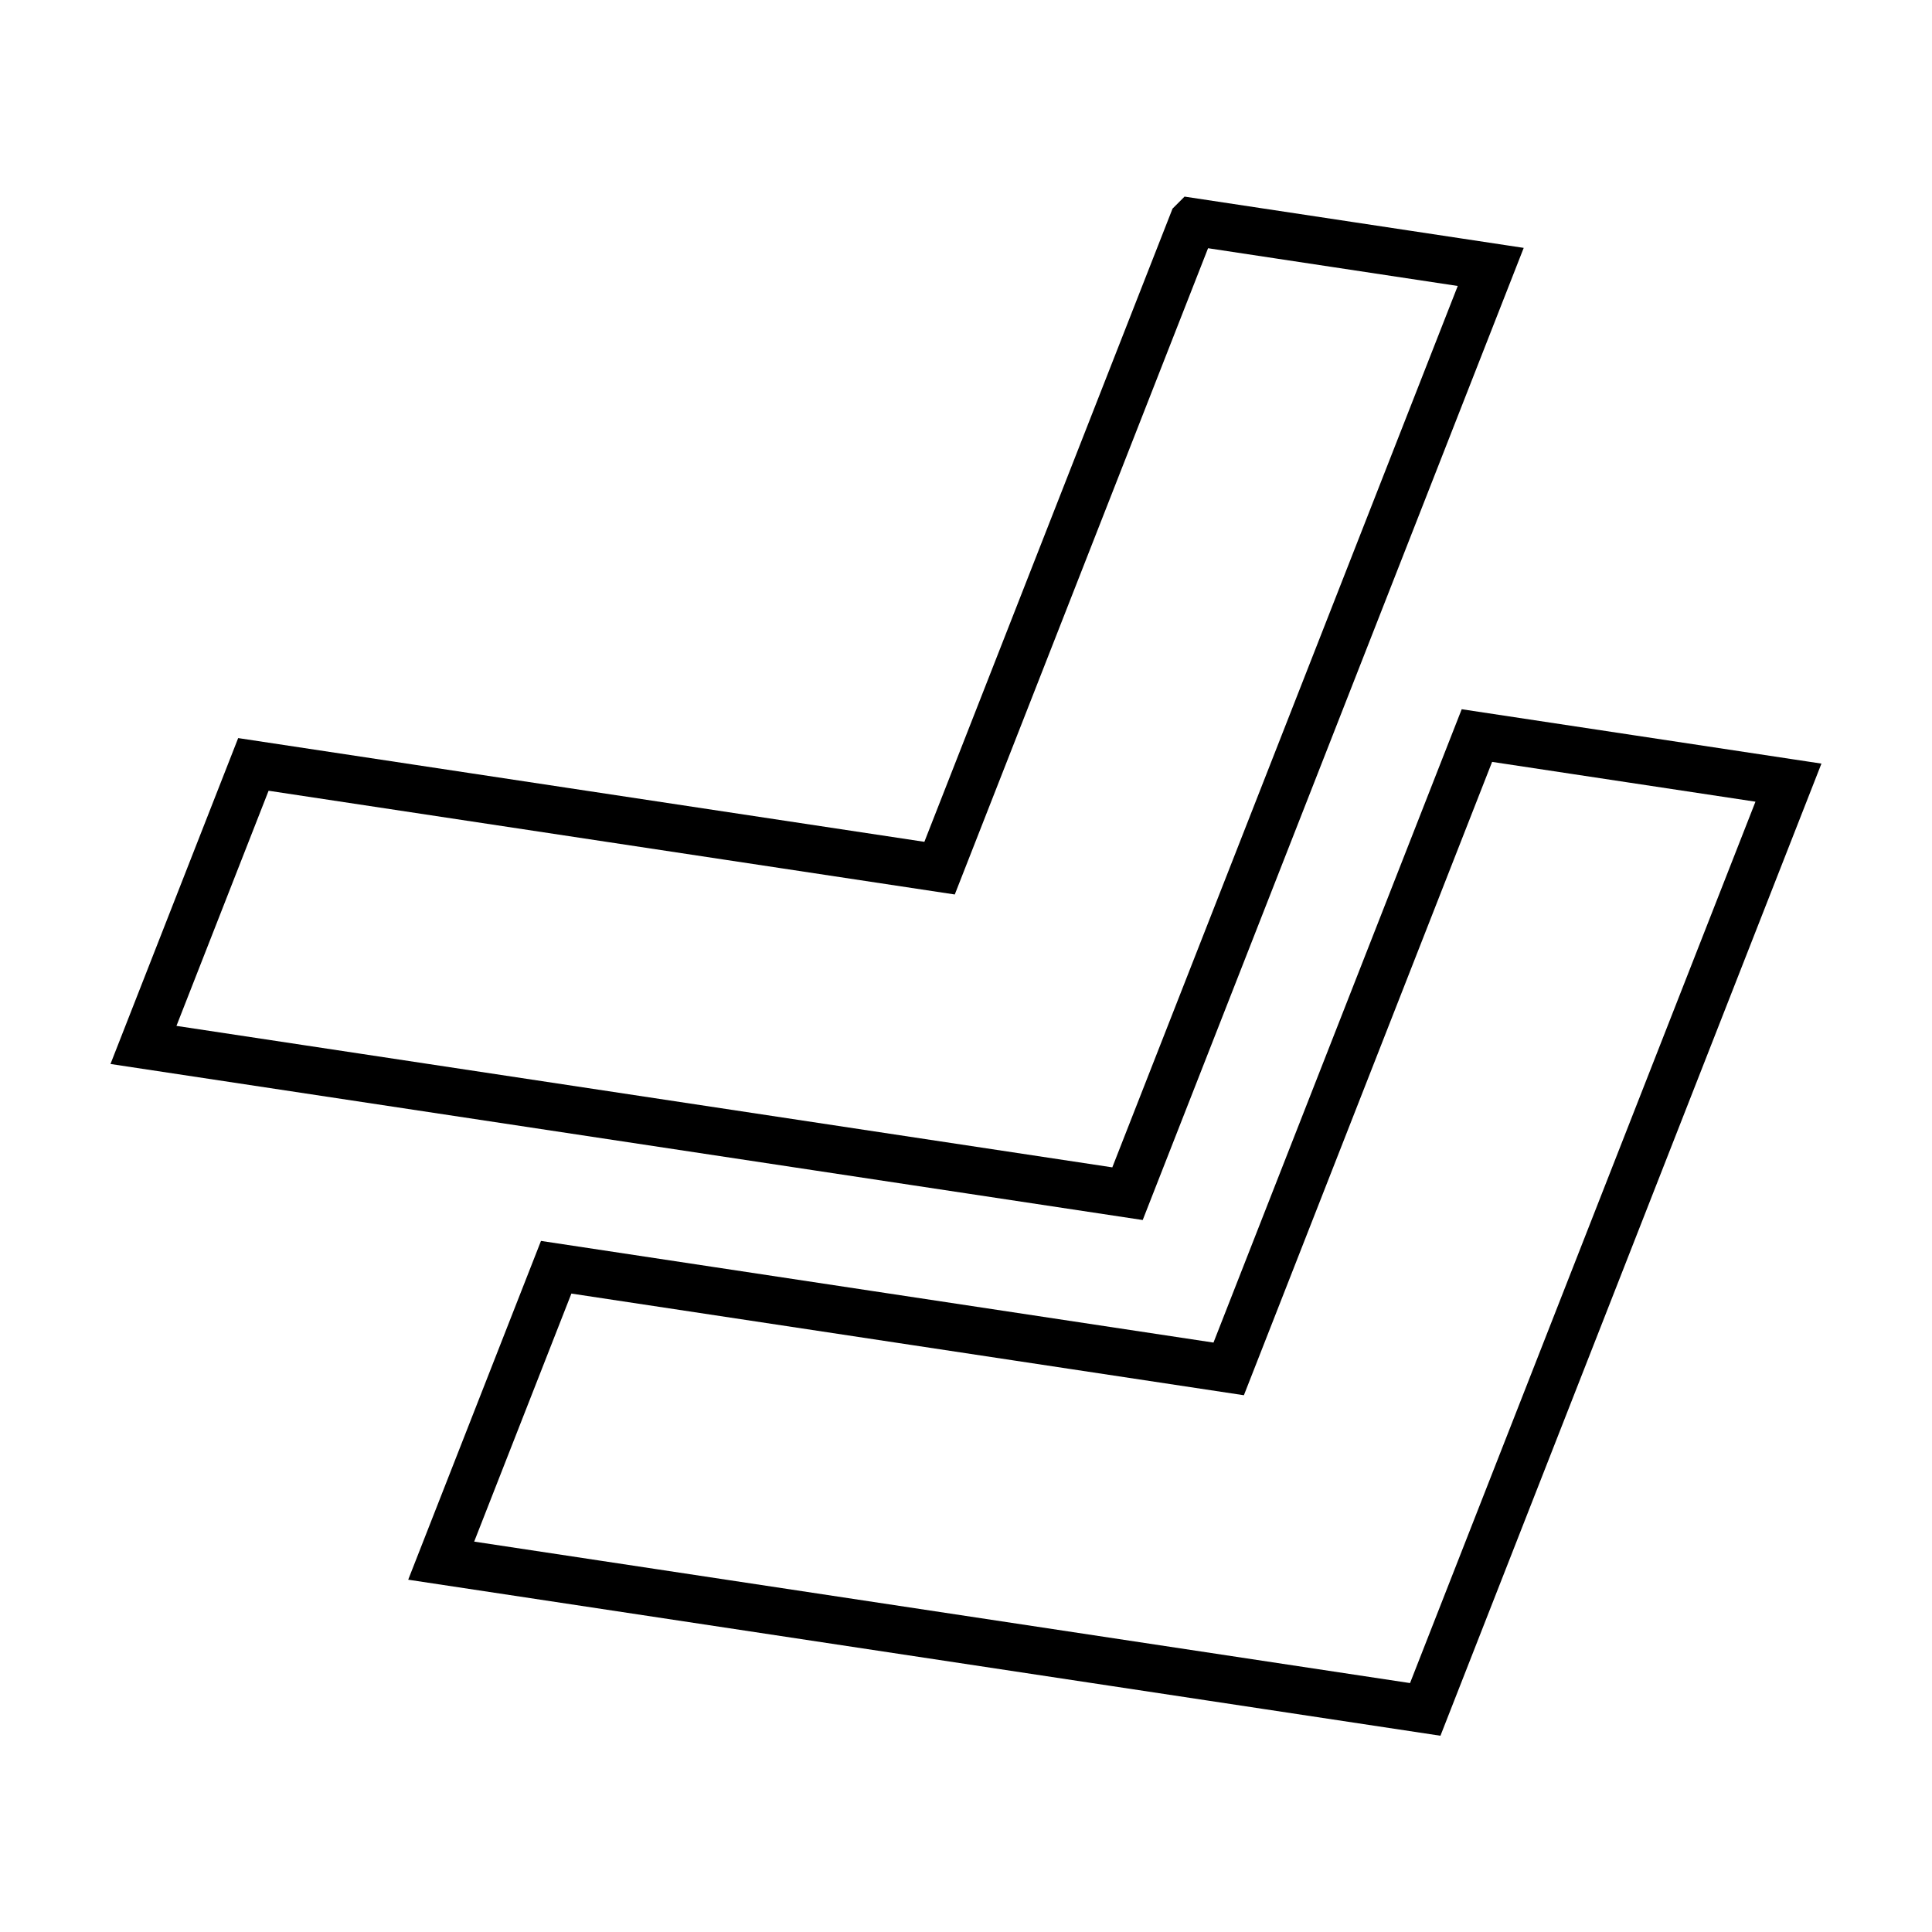 <?xml version="1.0" encoding="UTF-8"?>
<!-- The Best Svg Icon site in the world: iconSvg.co, Visit us! https://iconsvg.co -->
<svg width="800px" height="800px" version="1.1" viewBox="144 144 512 512" xmlns="http://www.w3.org/2000/svg">
 <defs>
  <clipPath id="b">
   <path d="m189 267h462.9v384.9h-462.9z"/>
  </clipPath>
  <clipPath id="a">
   <path d="m148.09 148.09h462.91v383.91h-462.91z"/>
  </clipPath>
 </defs>
 <g>
  <g clip-path="url(#b)">
   <path transform="matrix(5.038 0 0 5.038 148.09 -4650)" d="m76.877 990.26 16.388 2.477-19.106 48.75-51.763-7.825 6.049-15.434 35.375 5.348z" fill="none" stroke="#000000" stroke-width="2.5"/>
  </g>
  <g clip-path="url(#a)">
   <path transform="matrix(5.038 0 0 5.038 148.09 -4650)" d="m61.936 963.24 15.668 2.369-19.106 48.75-51.763-7.825 5.782-14.756 36.095 5.457 13.323-33.994z" fill="none" stroke="#000000" stroke-width="2.5"/>
  </g>
 </g>
</svg>